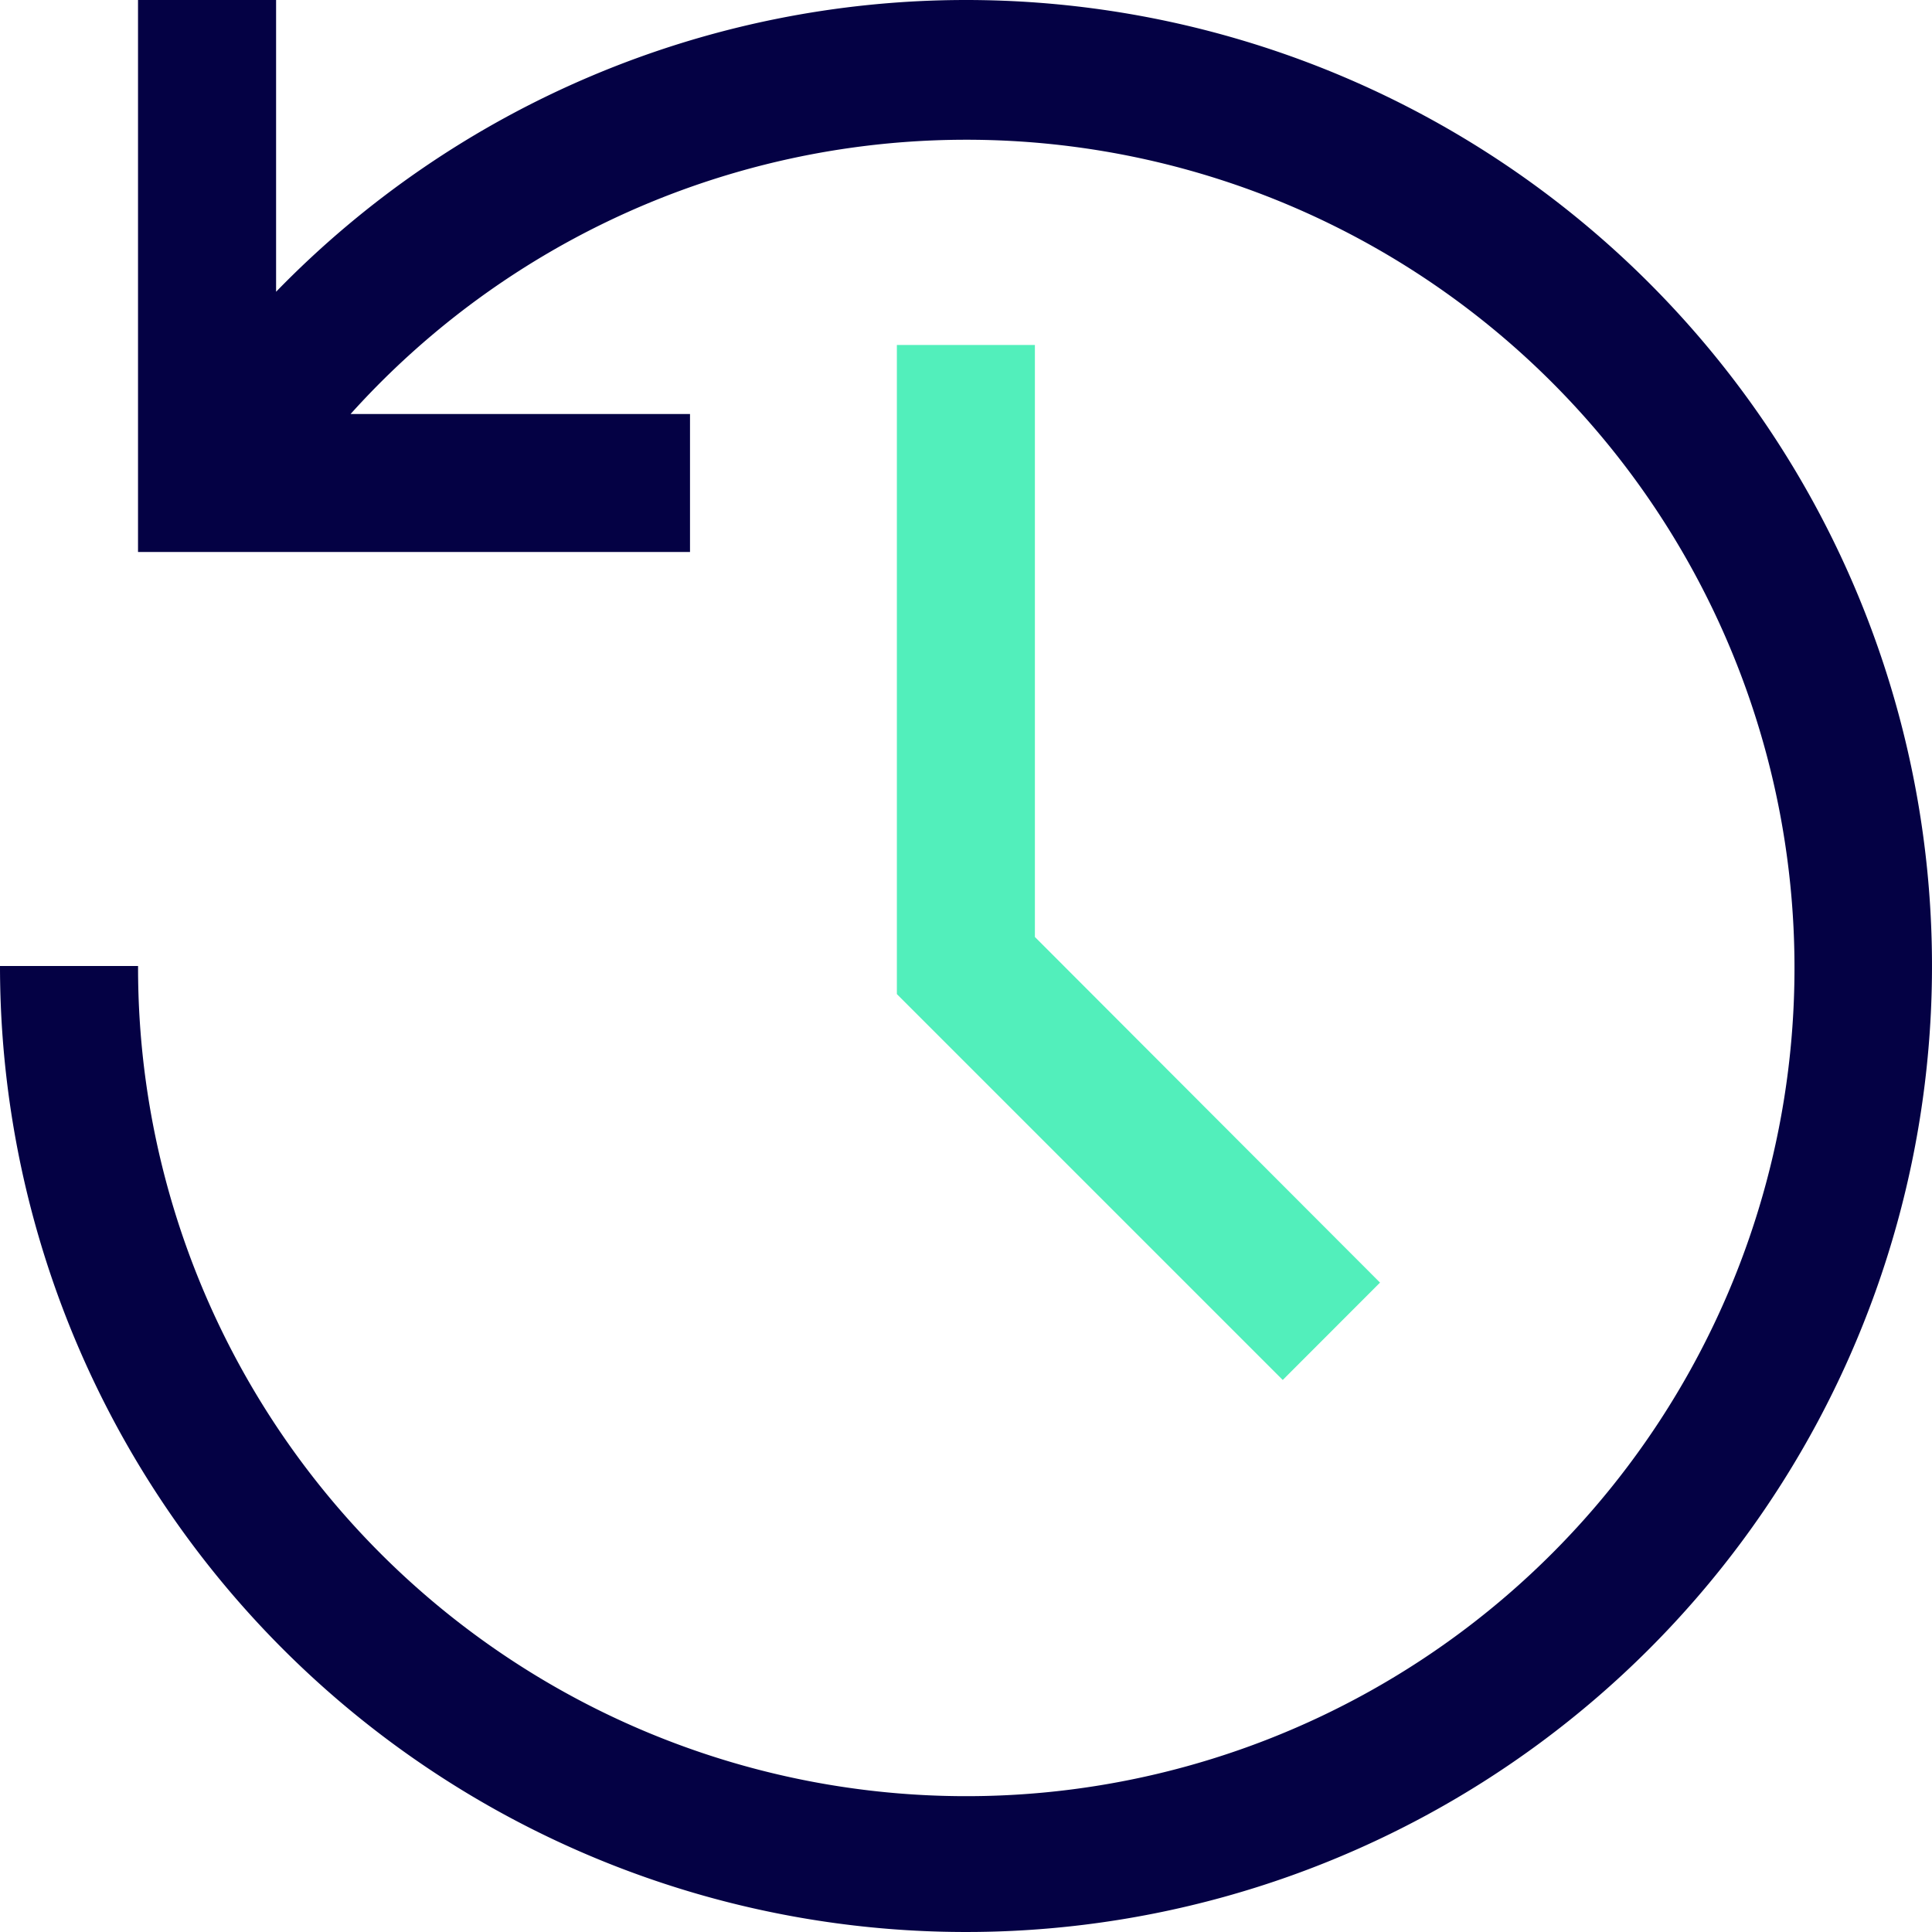 <svg xmlns="http://www.w3.org/2000/svg" width="41.056" height="41.056" viewBox="0 0 41.056 41.056"><g transform="translate(-2.25 -2.25)"><path d="M25.072,29.869l-8.2-8.2V7.875h2.933v12.58L27.139,27.8Z" transform="translate(4.437 1.706)" fill="#52efbb"/><path d="M22.778,2.25a20.438,20.438,0,0,0-14.661,6.2l0-6.2H5.183V13.98h11.73V11.048H9.7a17.6,17.6,0,1,1-4.516,11.73H2.25A20.528,20.528,0,1,0,22.778,2.25Z" transform="translate(0 0)" fill="#040144"/></g></svg>